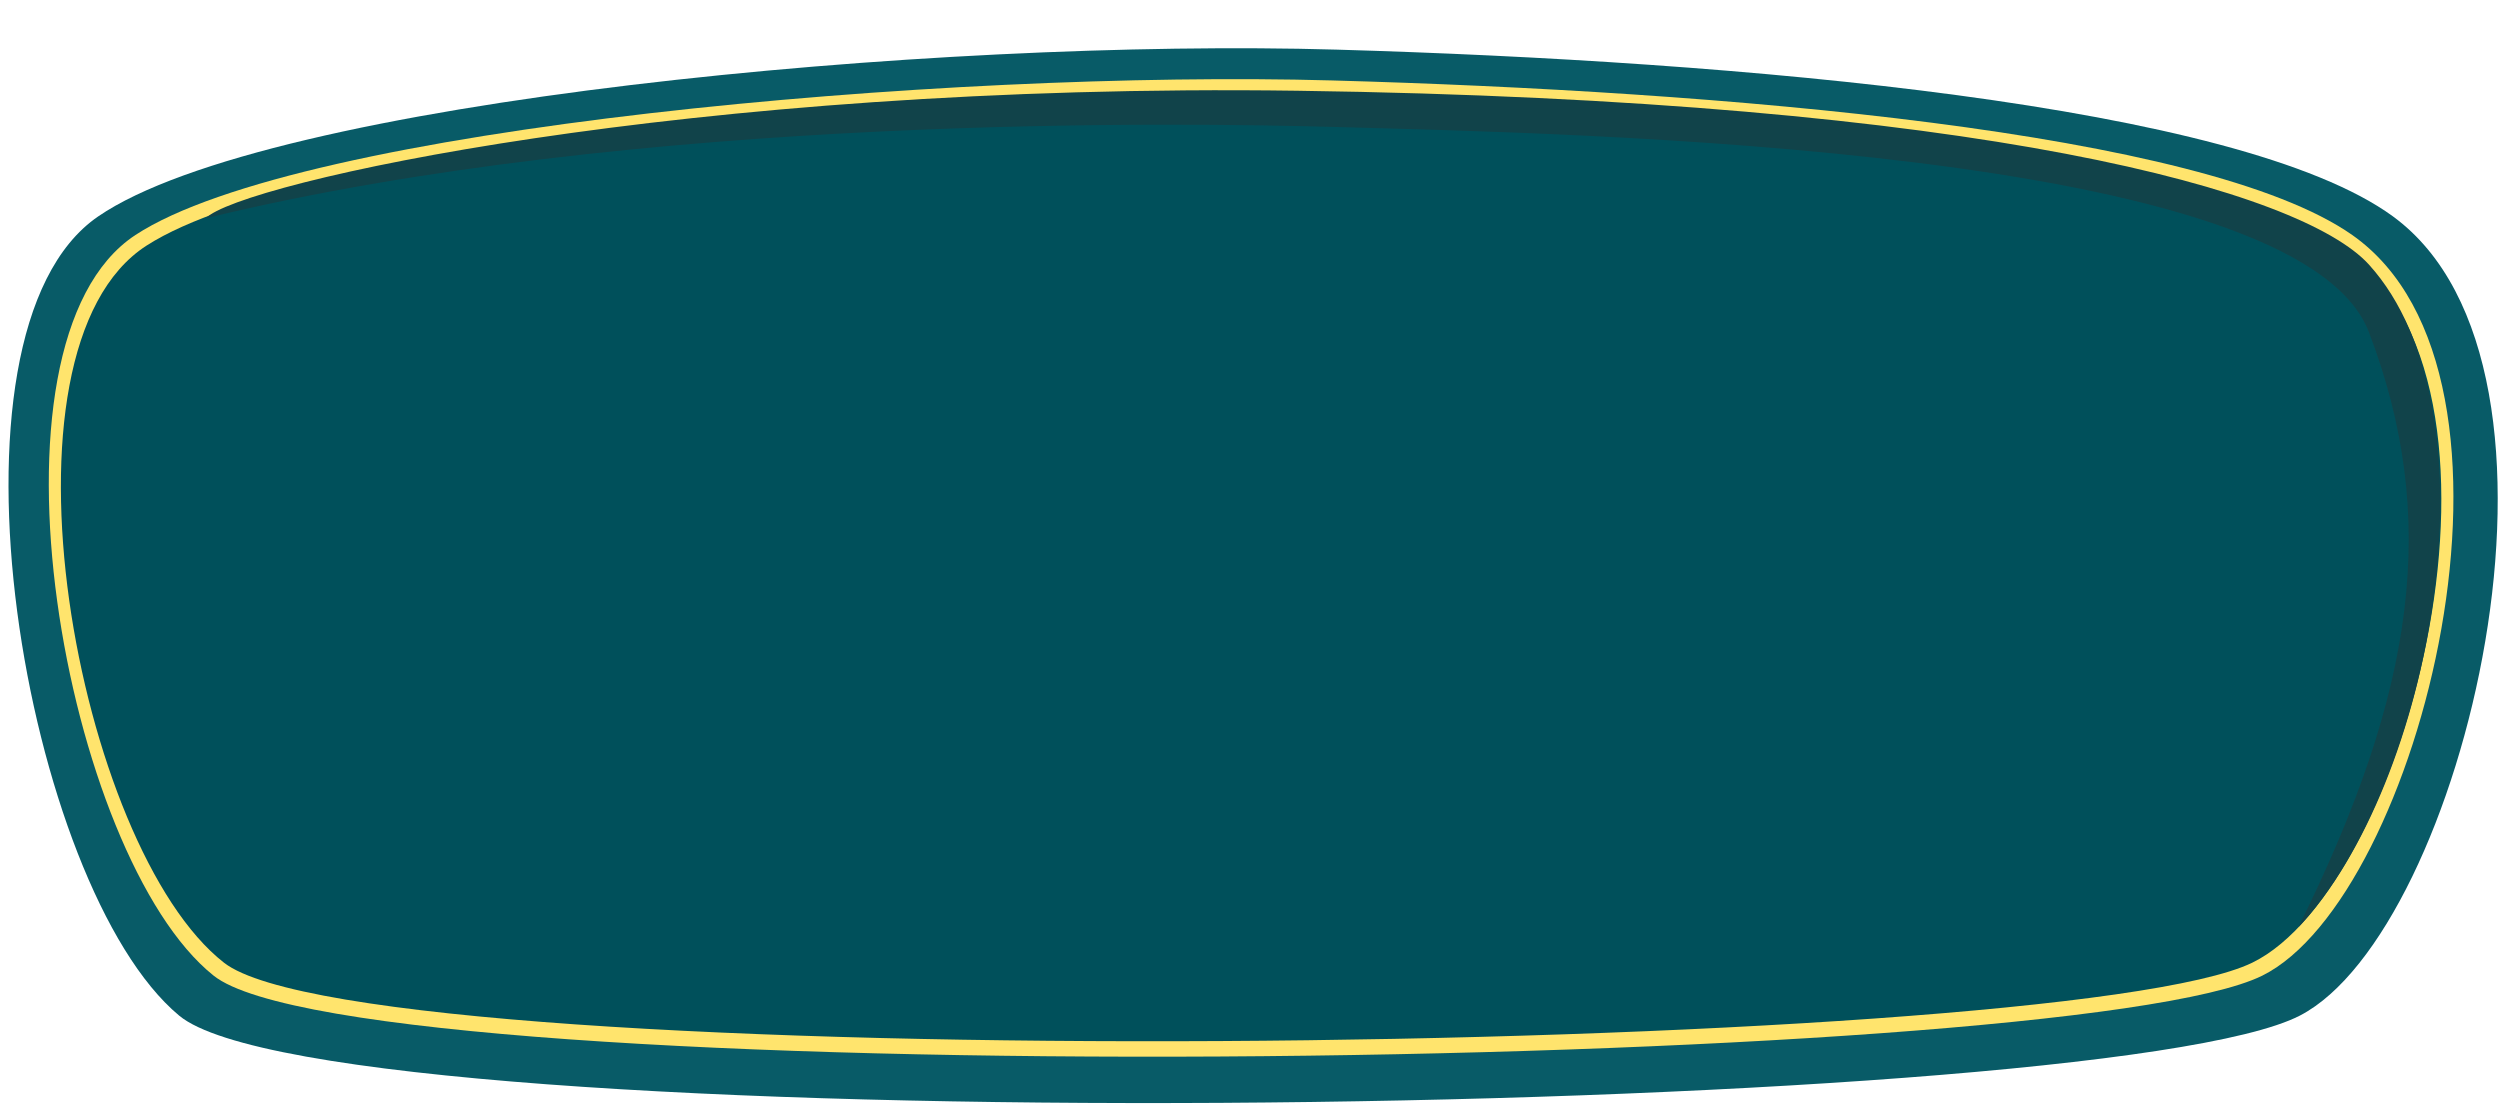 <svg width="881" height="389" viewBox="0 0 881 389" fill="none" xmlns="http://www.w3.org/2000/svg">
<g filter="url(#filter0_d_549_154)">
<path d="M840.299 59.273C786.1 19.628 609.24 4.59 468.037 0.489C326.834 -3.612 91.495 18.261 31.591 59.273C-28.313 100.284 5.918 295.774 60.117 340.887C114.316 386 736.18 377.798 807.494 340.887C864.841 311.206 913.367 112.72 840.299 59.273Z" fill="#085B67"/>
<path d="M825.941 65.823C773.583 29.083 602.733 15.147 466.328 11.346C329.923 7.545 102.581 27.816 44.713 65.823C-13.156 103.831 19.912 284.999 72.269 326.807C124.627 368.615 725.359 361.013 794.251 326.807C849.649 299.3 896.526 115.355 825.941 65.823Z" fill="#FFE46D"/>
<path d="M822.044 69.533C770.213 33.954 601.08 20.459 466.046 16.778C331.011 13.098 105.955 32.727 48.668 69.533C-8.619 106.338 24.116 281.778 75.947 322.264C127.779 362.75 722.474 355.389 790.673 322.264C845.514 295.627 891.92 117.498 822.044 69.533Z" fill="#00505B"/>
<path d="M454.212 14.978C238.96 11.95 80.906 47.657 69.551 59.911C221.428 22.88 415.884 26.29 467.335 27.742C553.096 30.16 806.949 34.768 831.82 100.079C856.691 165.39 848.481 225.913 806.937 309.769C854.488 259.389 878.323 127.525 831.82 76.251C808.357 50.38 696.223 18.382 454.212 14.978Z" fill="#11434A"/>
</g>
<defs>
<filter id="filter0_d_549_154" x="0" y="0" width="880.199" height="388.723" filterUnits="userSpaceOnUse" color-interpolation-filters="sRGB">
<feFlood flood-opacity="0" result="BackgroundImageFix"/>
<feColorMatrix in="SourceAlpha" type="matrix" values="0 0 0 0 0 0 0 0 0 0 0 0 0 0 0 0 0 0 127 0" result="hardAlpha"/>
<feOffset dx="3" dy="17"/>
<feComposite in2="hardAlpha" operator="out"/>
<feColorMatrix type="matrix" values="0 0 0 0 0 0 0 0 0 0 0 0 0 0 0 0 0 0 0.25 0"/>
<feBlend mode="normal" in2="BackgroundImageFix" result="effect1_dropShadow_549_154"/>
<feBlend mode="normal" in="SourceGraphic" in2="effect1_dropShadow_549_154" result="shape"/>
</filter>
</defs>
</svg>
